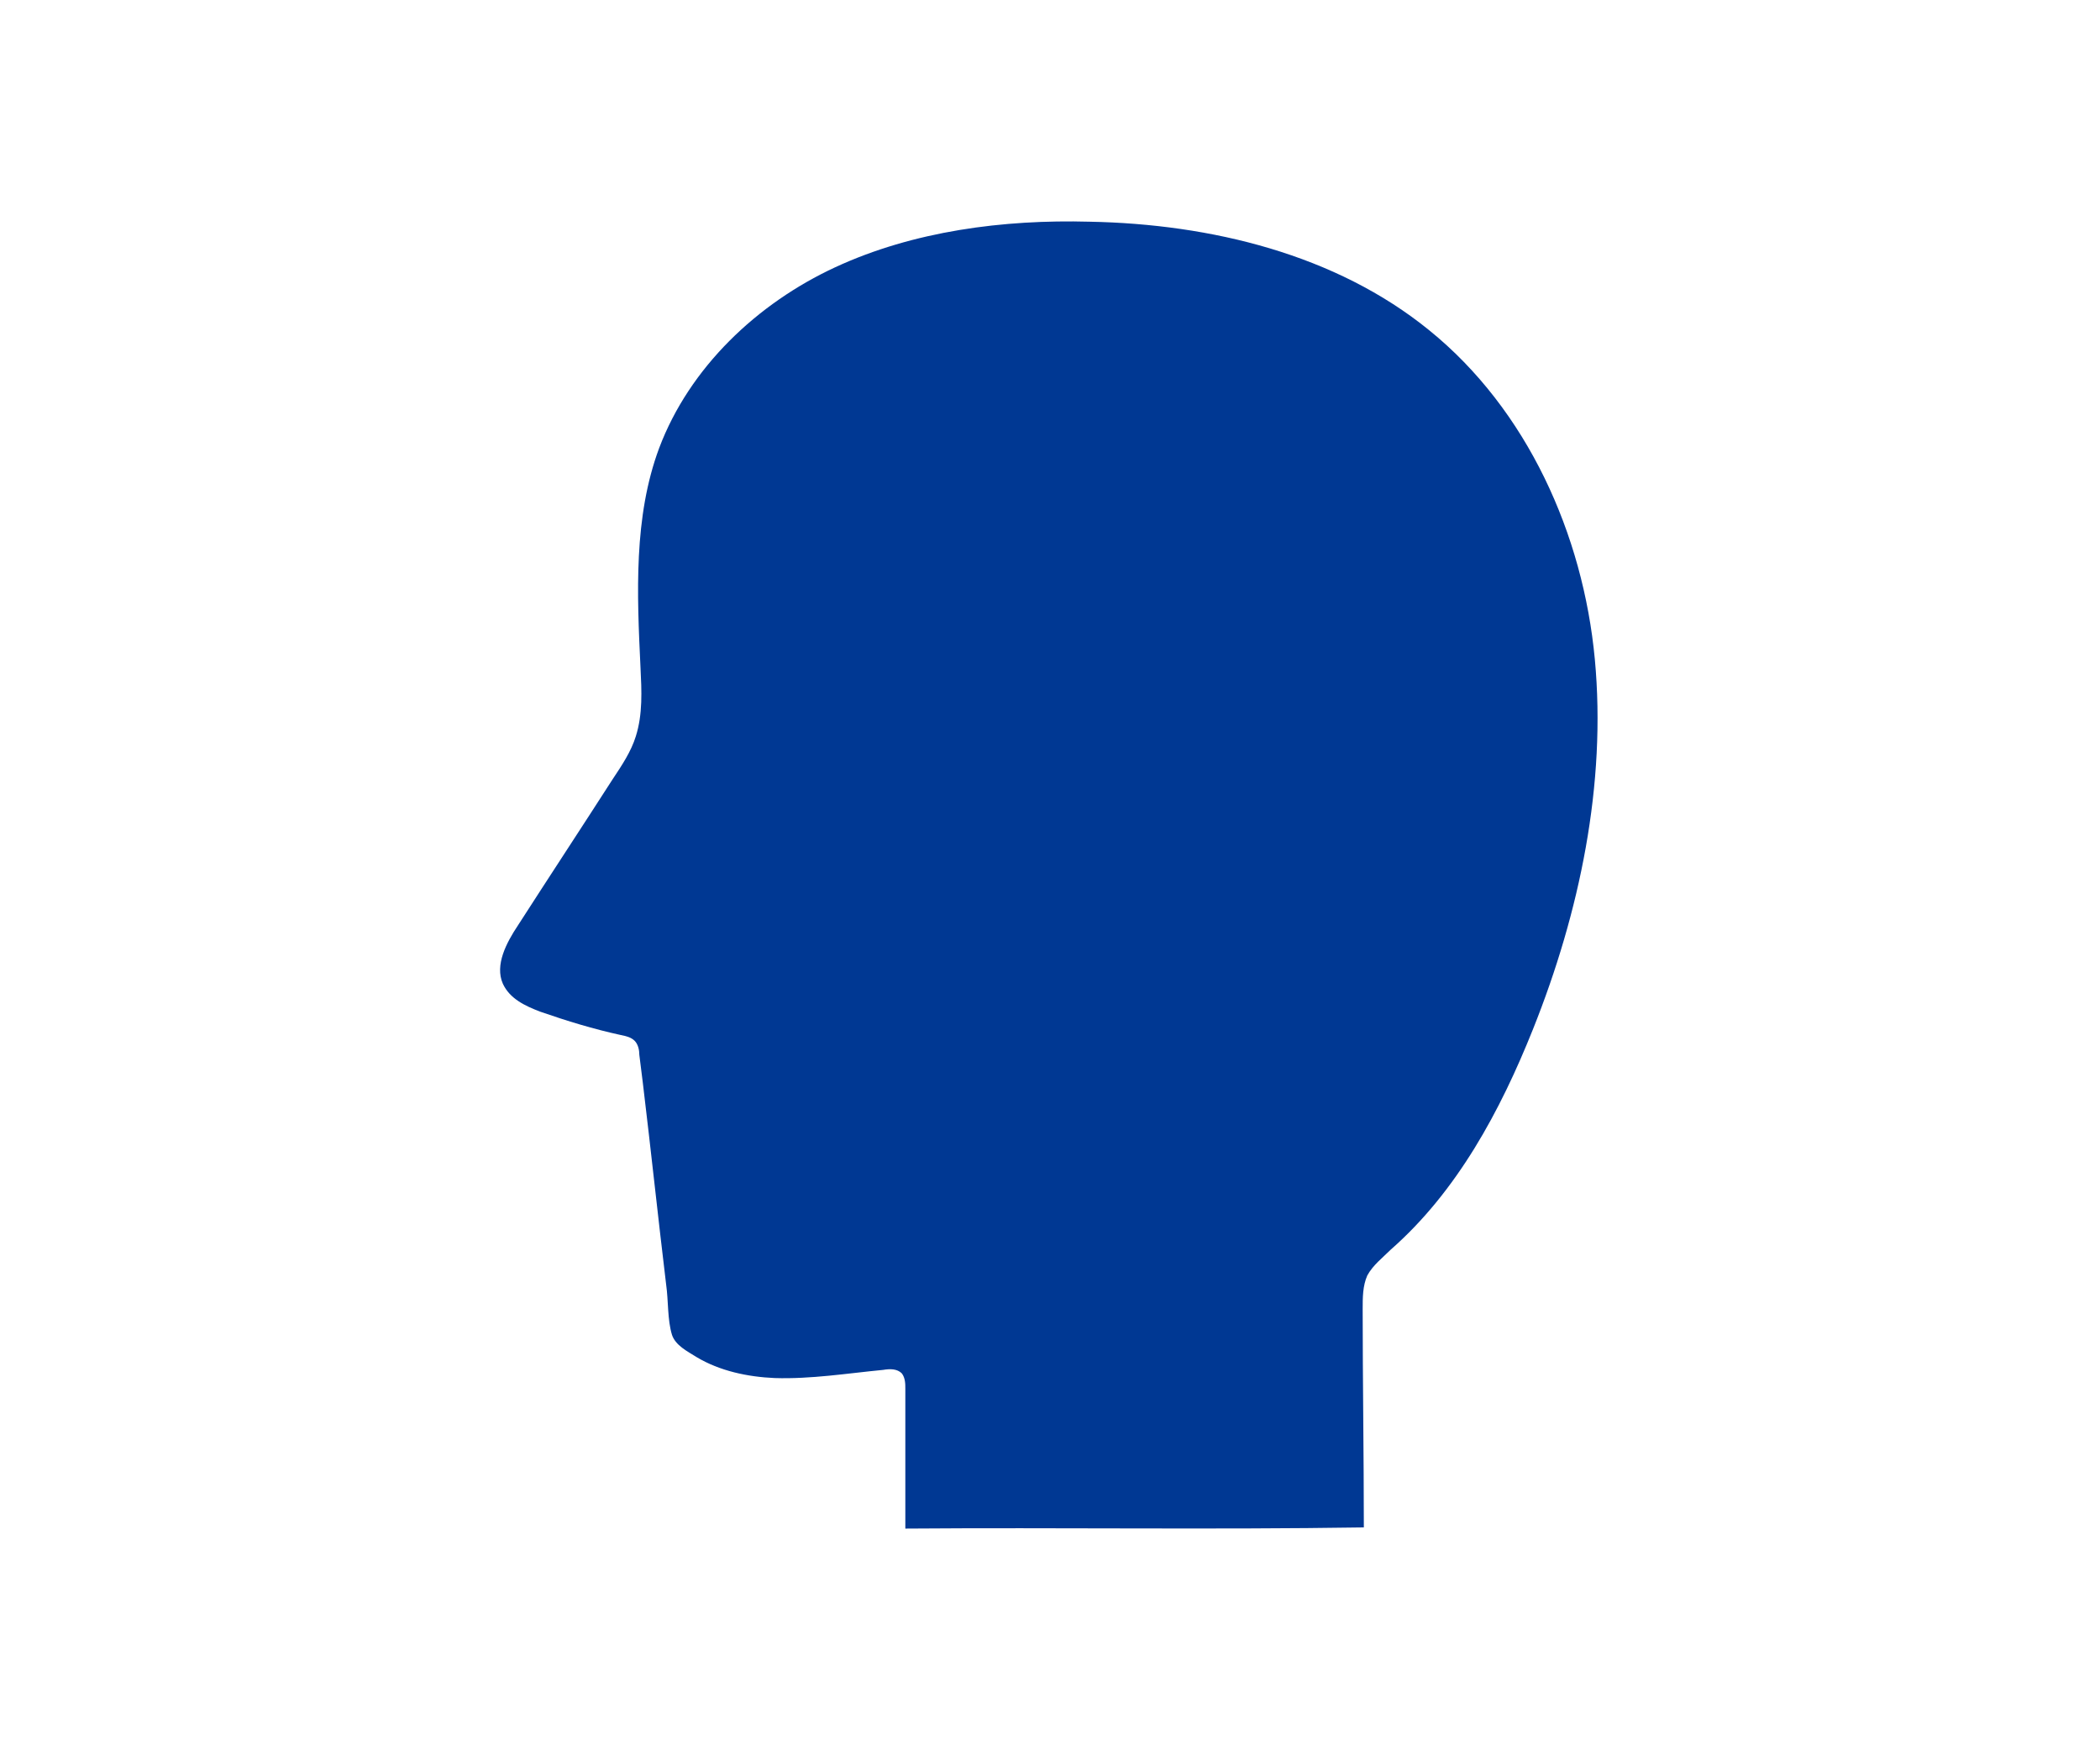 <?xml version="1.0" encoding="utf-8"?>
<!-- Generator: Adobe Illustrator 28.1.0, SVG Export Plug-In . SVG Version: 6.00 Build 0)  -->
<svg version="1.1" id="Layer_1" xmlns="http://www.w3.org/2000/svg" xmlns:xlink="http://www.w3.org/1999/xlink" x="0px" y="0px"
	 viewBox="0 0 180 150" style="enable-background:new 0 0 180 150;" xml:space="preserve">
<style type="text/css">
	.st0{fill:#003893;}
</style>
<g id="a">
</g>
<g id="b">
	<path class="st0" d="M77.6,131c0-4,0-8,0-12c0-0.4,0-0.9-0.3-1.3c-0.4-0.4-1-0.4-1.6-0.3c-3.1,0.3-6.2,0.8-9.3,0.7
		c-2.3-0.1-4.7-0.6-6.7-1.8c-0.8-0.5-1.8-1-2.1-1.9c-0.4-1.3-0.3-2.9-0.5-4.3c-0.7-5.8-1.3-11.5-2-17.3c-0.1-0.8-0.2-1.6-0.3-2.4
		c0-0.4-0.1-0.9-0.4-1.2c-0.3-0.3-0.7-0.4-1.2-0.5c-2.3-0.5-4.6-1.2-6.9-2c-1.3-0.5-2.6-1.1-3.2-2.4c-0.7-1.6,0.3-3.5,1.3-5
		c2.7-4.2,5.4-8.3,8.1-12.5c0.8-1.2,1.6-2.4,2-3.7c0.6-1.9,0.5-3.9,0.4-5.9c-0.3-6.3-0.6-12.9,1.6-18.8c2.6-6.9,8.4-12.4,15.1-15.5
		S86,18.8,93.4,19c10.4,0.2,21.1,2.8,29.1,9.3c8.4,6.8,13.2,17.5,14.2,28.2s-1.3,21.7-5.3,31.7c-2.8,7-6.5,13.9-12.2,18.9
		c-0.7,0.7-1.5,1.3-2,2.2c-0.4,0.9-0.4,1.9-0.4,2.9c0,6.1,0.1,12.6,0.1,18.7C103.9,131.1,90.8,130.9,77.6,131z"/>
</g>
<g id="c">
</g>
</svg>
